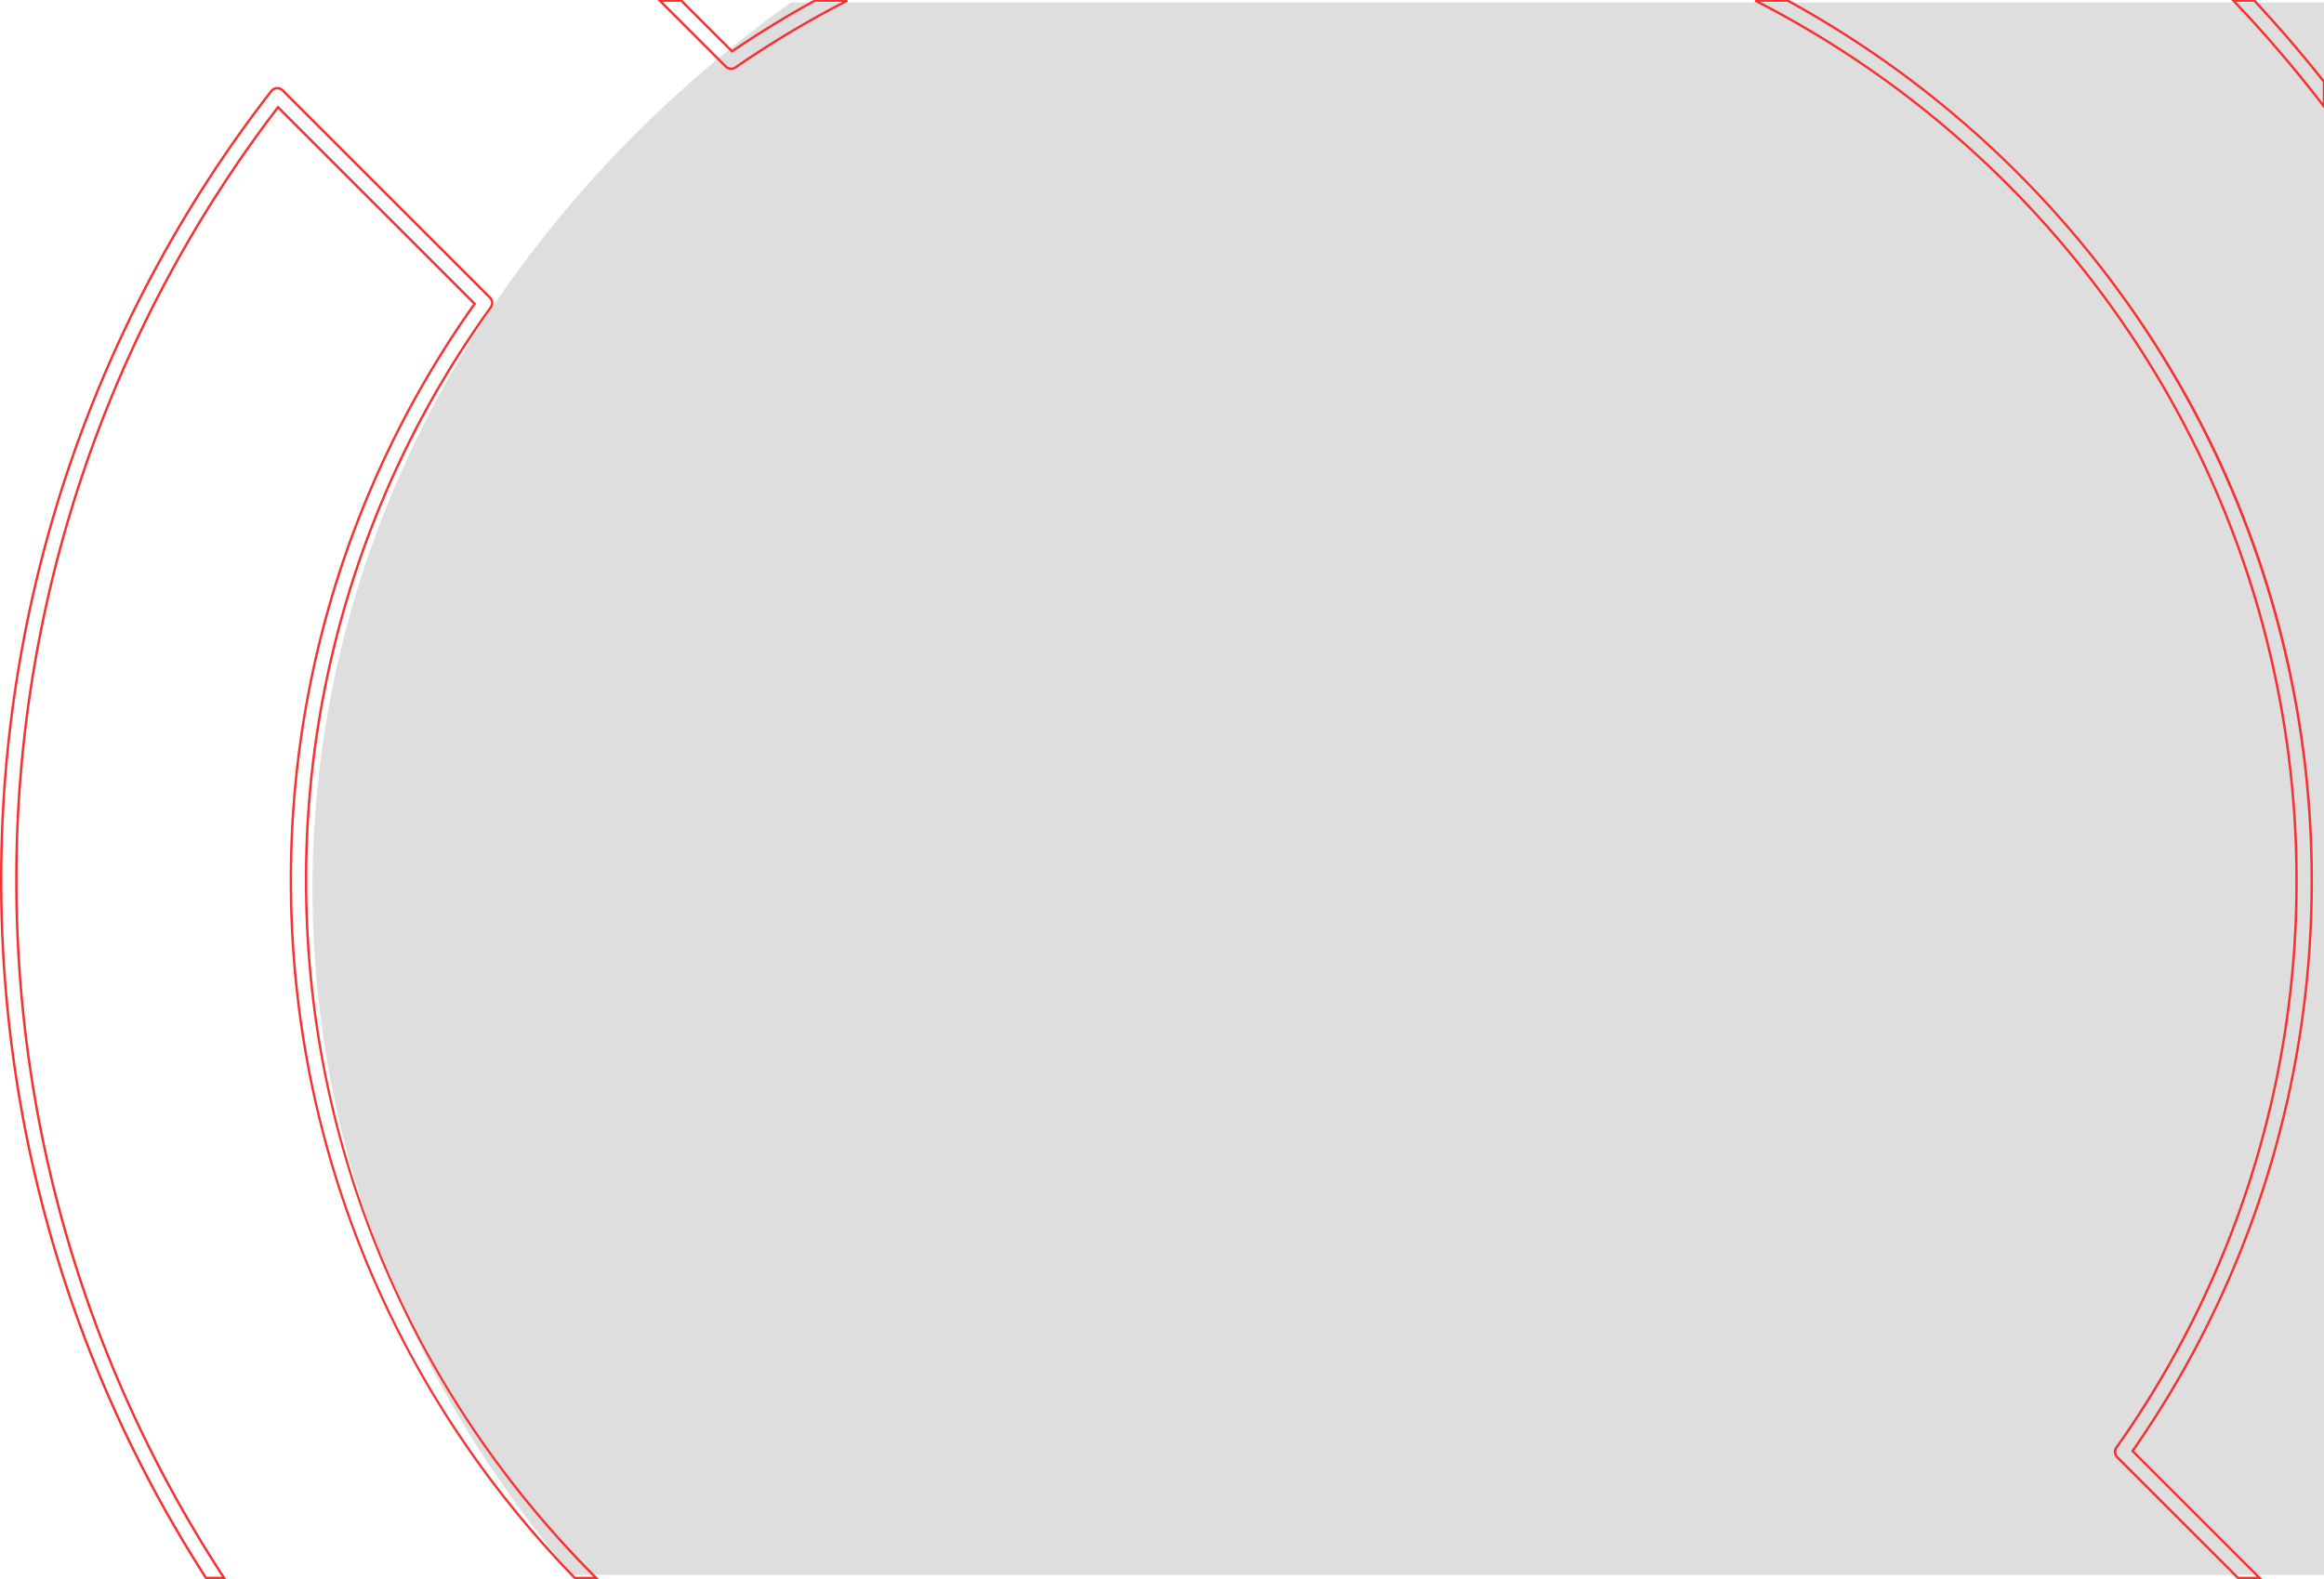 <?xml version="1.0" encoding="UTF-8"?>
<svg xmlns="http://www.w3.org/2000/svg" width="970.5" height="659.619" viewBox="0 0 970.5 659.619">
  <path d="M-8184.49,758.727c-67.825-79.356-108.18-178.2-108.509-285.4v-2.585c.439-149.1,78.3-282.051,199.812-368.874H-7453V758.727Z" transform="translate(8423.499 -100.864)" fill="#dedede"></path>
  <path d="M-3138.078-4298.9l-.146-.146-50.441-50.424a3.657,3.657,0,0,1-.4-4.713,407.921,407.921,0,0,0,75.1-236.477,409.2,409.2,0,0,0-62.651-217.792,416.718,416.718,0,0,0-163.112-149.364l.169-.7h14.167a424.464,424.464,0,0,1,158.159,151.287,416.723,416.723,0,0,1,44.728,102.324,417.174,417.174,0,0,1,15.881,114.249,416.705,416.705,0,0,1-19.074,125.03,417.019,417.019,0,0,1-55.6,113.146l53.6,53.583Zm-109.195-595.841a417.2,417.2,0,0,1,71.5,85.759,410.576,410.576,0,0,1,46.326,102.909,410.615,410.615,0,0,1,16.479,115.415,408.916,408.916,0,0,1-75.284,237.054,2.662,2.662,0,0,0,.292,3.428l50.3,50.278h7.554l-52.488-52.469.24-.345a414.327,414.327,0,0,0,74.73-237.947c0-152.519-83.715-293.174-218.468-367.1h-11.345A418.056,418.056,0,0,1-3247.273-4894.737ZM-3832.659-4298.9l-.147-.152a424.453,424.453,0,0,1-49.538-61.541,419.668,419.668,0,0,1-37.364-70.175c-5.13-12.34-9.711-25.068-13.617-37.829-3.951-12.905-7.306-26.159-9.975-39.391-2.7-13.4-4.764-27.116-6.13-40.754-1.386-13.836-2.088-27.938-2.088-41.918a416.673,416.673,0,0,1,19.563-126.621,417.039,417.039,0,0,1,57.023-114.29l-81.417-81.386a530.488,530.488,0,0,0-79.322,147.312,530.258,530.258,0,0,0-29.489,174.984,535.227,535.227,0,0,0,10.89,107.532,529.215,529.215,0,0,0,31.234,100.148,533.151,533.151,0,0,0,44.54,83.3l.507.774h-8.756l-.147-.229a540.514,540.514,0,0,1-42.9-80.977,536.343,536.343,0,0,1-31.667-101.542,542.328,542.328,0,0,1-11.041-109.011,537.536,537.536,0,0,1,29.9-177.4,537.827,537.827,0,0,1,82.992-152.7,3.67,3.67,0,0,1,2.667-1.415c.077,0,.153-.007.229-.007a3.7,3.7,0,0,1,2.6,1.076l86.567,86.537a3.66,3.66,0,0,1,.388,4.736,407.74,407.74,0,0,0-77.019,239.17c0,109.648,42.967,212.961,120.986,290.906l.854.854Zm-123.387-615.167,82.417,82.386-.244.345a414.152,414.152,0,0,0-76.645,240.677c0,108.93,42.009,212.185,118.282,290.76h7.486a418.267,418.267,0,0,1-49.7-60.3,413.513,413.513,0,0,1-38.178-70.094c-5.246-12.349-9.931-25.094-13.927-37.881-4.042-12.934-7.476-26.221-10.206-39.494a411.156,411.156,0,0,1-6.277-40.9,416.015,416.015,0,0,1-2.139-42.094,408.721,408.721,0,0,1,77.207-239.752,2.666,2.666,0,0,0-.282-3.447l-86.568-86.537a2.69,2.69,0,0,0-1.892-.783c-.055,0-.111,0-.166,0a2.668,2.668,0,0,0-1.939,1.029,536.868,536.868,0,0,0-82.84,152.413,536.571,536.571,0,0,0-29.842,177.071,541.25,541.25,0,0,0,11.022,108.809,535.222,535.222,0,0,0,31.607,101.352,539.7,539.7,0,0,0,42.669,80.6h6.362a534.25,534.25,0,0,1-44.117-82.687,530.249,530.249,0,0,1-31.294-100.339,536.212,536.212,0,0,1-10.912-107.734,531.224,531.224,0,0,1,29.546-175.314,531.527,531.527,0,0,1,79.818-148.042l.346-.455Zm853.649.333a541.243,541.243,0,0,0-37.785-44.183l-.574-.6h10.094c9.952,10.677,19.592,21.894,28.663,33.348v11.957Zm-.1-1.776v-8.682c-9.115-11.531-18.811-22.824-28.823-33.57h-7.331A542.086,542.086,0,0,1-3102.5-4915.5Zm-667.269-14.856-28.163-28.153h10.384l20.815,20.807c10.966-7.447,22.386-14.445,33.951-20.807h14.162l.169.7a419.029,419.029,0,0,0-46.639,27.874,3.642,3.642,0,0,1-2.083.649A3.652,3.652,0,0,1-3769.77-4930.361Zm.707-.708a2.655,2.655,0,0,0,1.889.783,2.661,2.661,0,0,0,1.516-.473,420.211,420.211,0,0,1,44.918-27h-11.344c-11.733,6.444-23.315,13.545-34.43,21.108l-.342.234-.292-.292-21.057-21.049h-7.555Z" transform="translate(4072.499 4958.514)" fill="#f73132"></path>
</svg>

